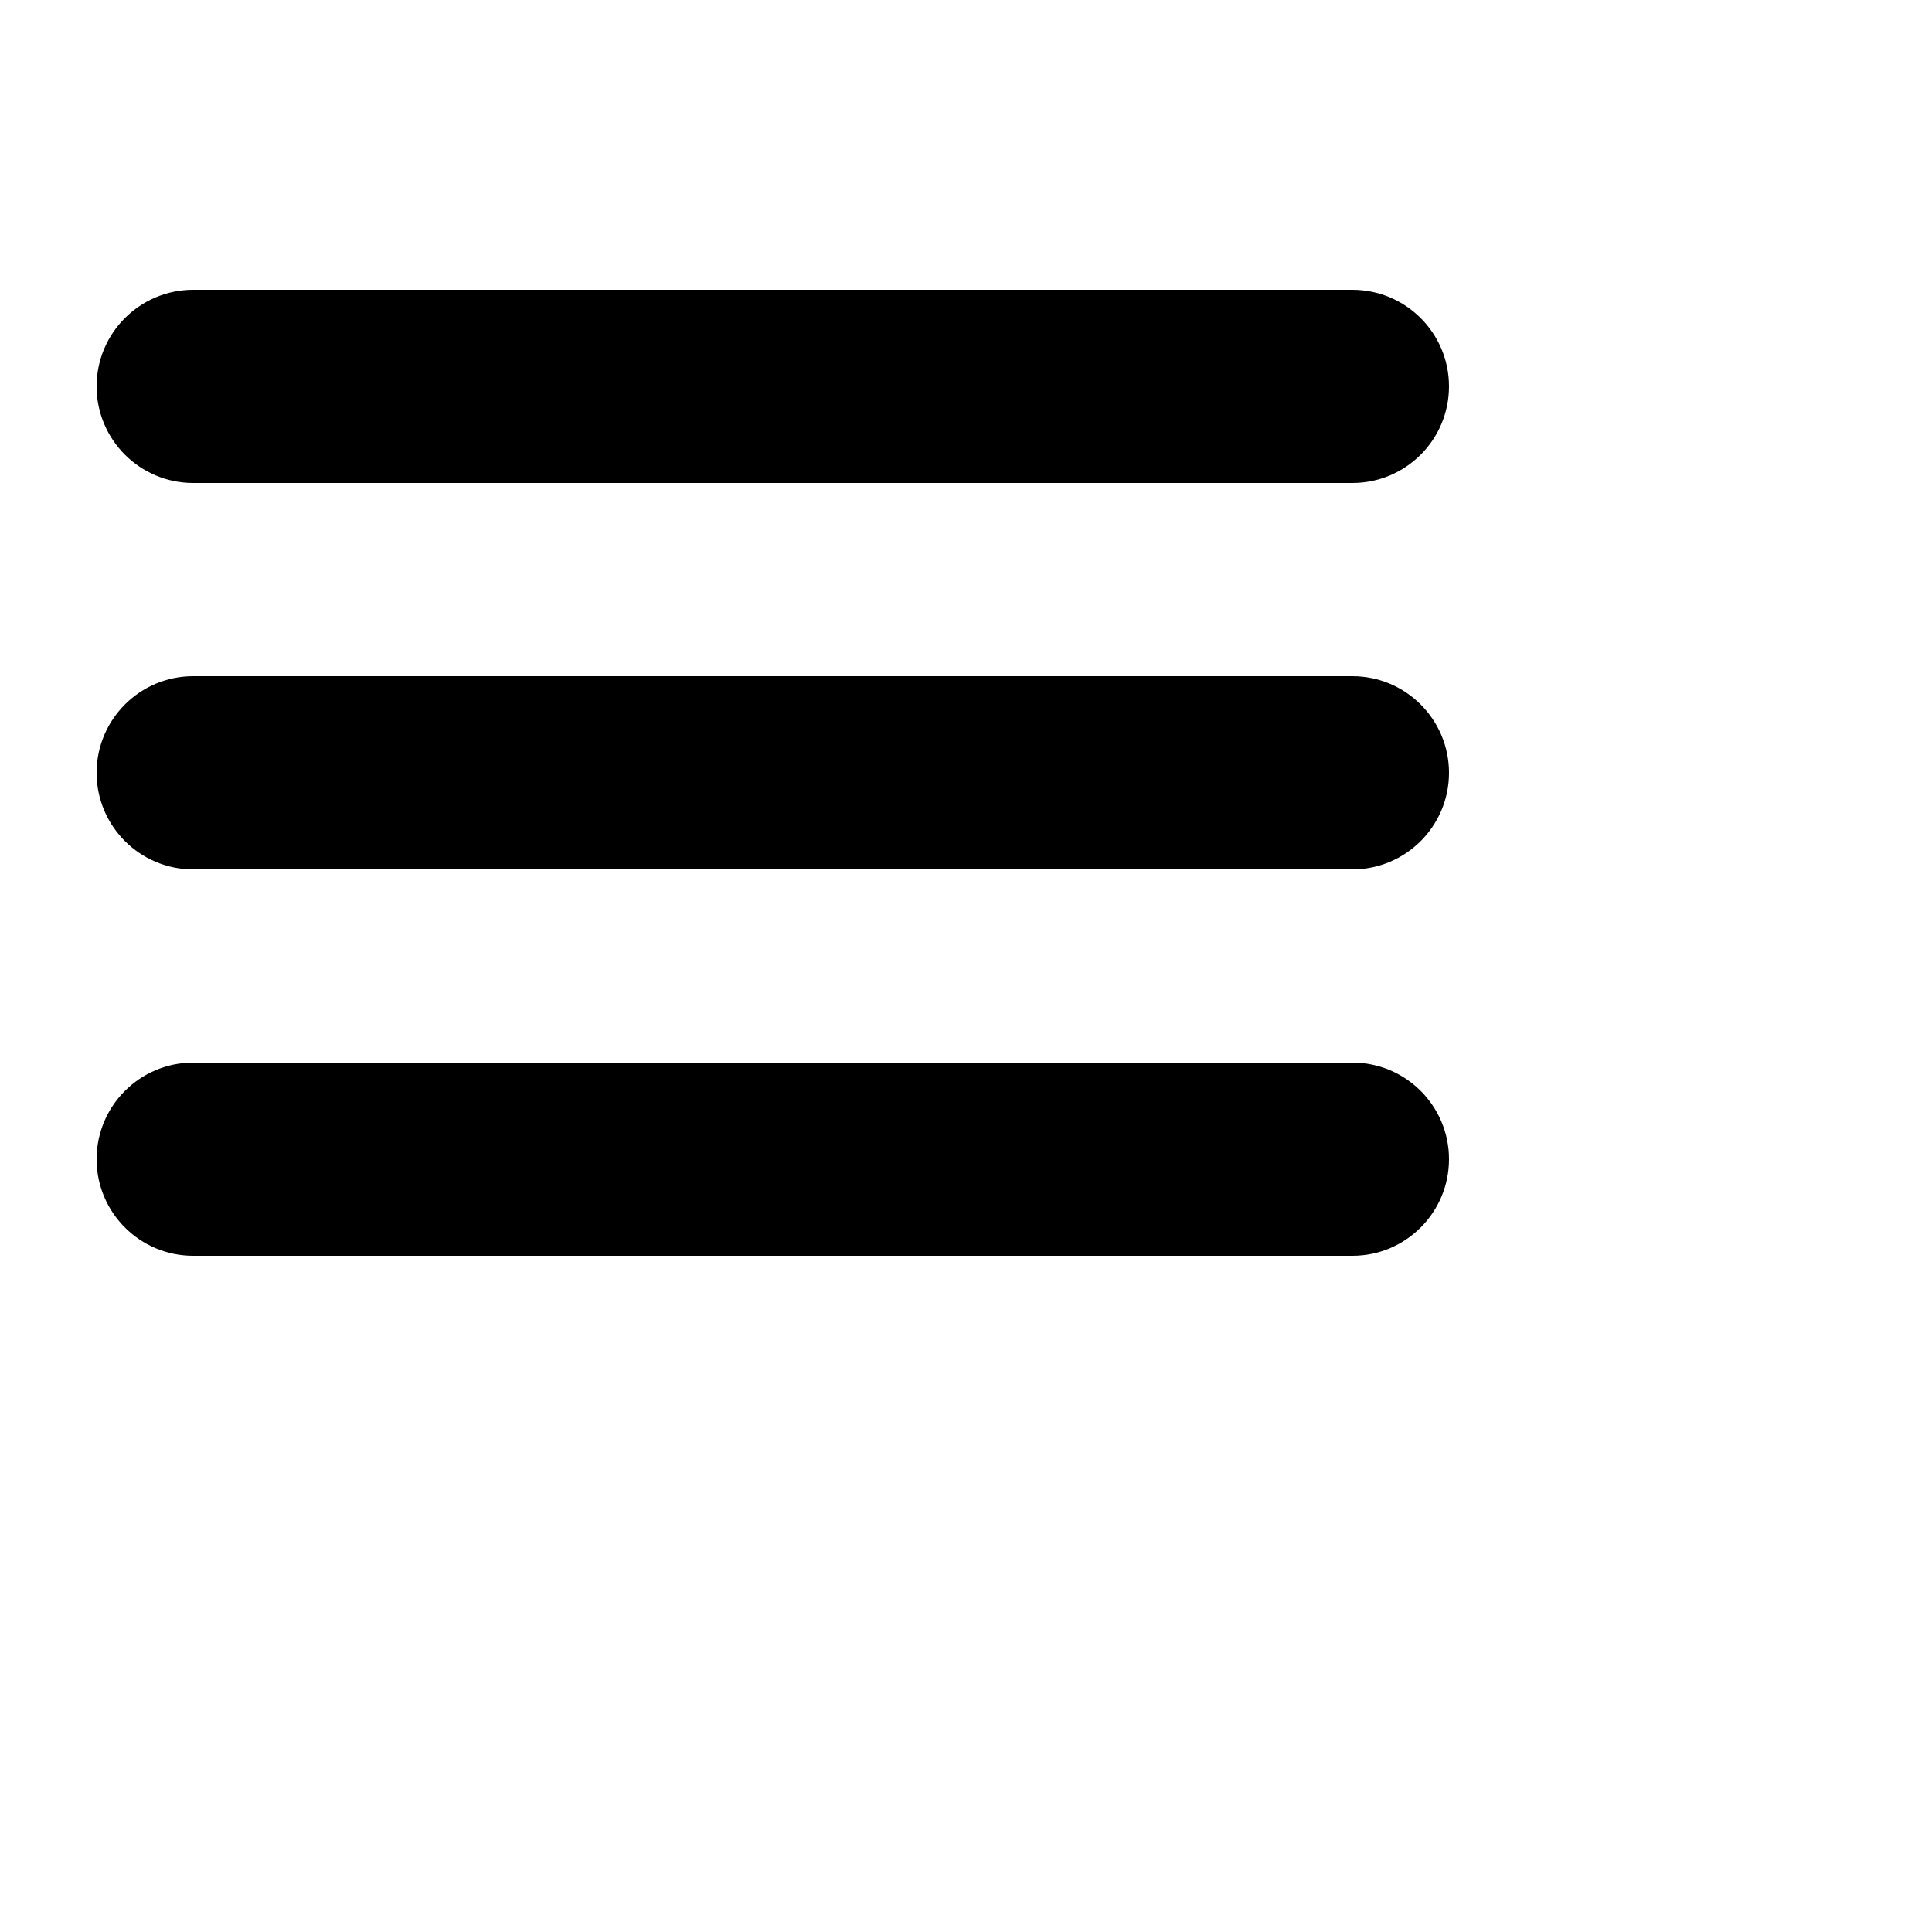<!-- This work was created and shared by <a href="https://www.iconfinder.com/tmthymllr">Timothy Miller on Iconfinder</a> and is licensed under a <a href="https://creativecommons.org/licenses/by-sa/3.0/">Creative Commons Attribution 4.0 International License</a>. -->
<svg enable-background="new 0 0 40 40" height="40" viewBox="0 0 40 40" width="40" xmlns="http://www.w3.org/2000/svg"><path d="m4 10h24c1.104 0 2-.896 2-2s-.896-2-2-2h-24c-1.104 0-2 .896-2 2s.896 2 2 2zm24 4h-24c-1.104 0-2 .896-2 2s.896 2 2 2h24c1.104 0 2-.896 2-2s-.896-2-2-2zm0 8h-24c-1.104 0-2 .896-2 2s.896 2 2 2h24c1.104 0 2-.896 2-2s-.896-2-2-2z"/></svg>